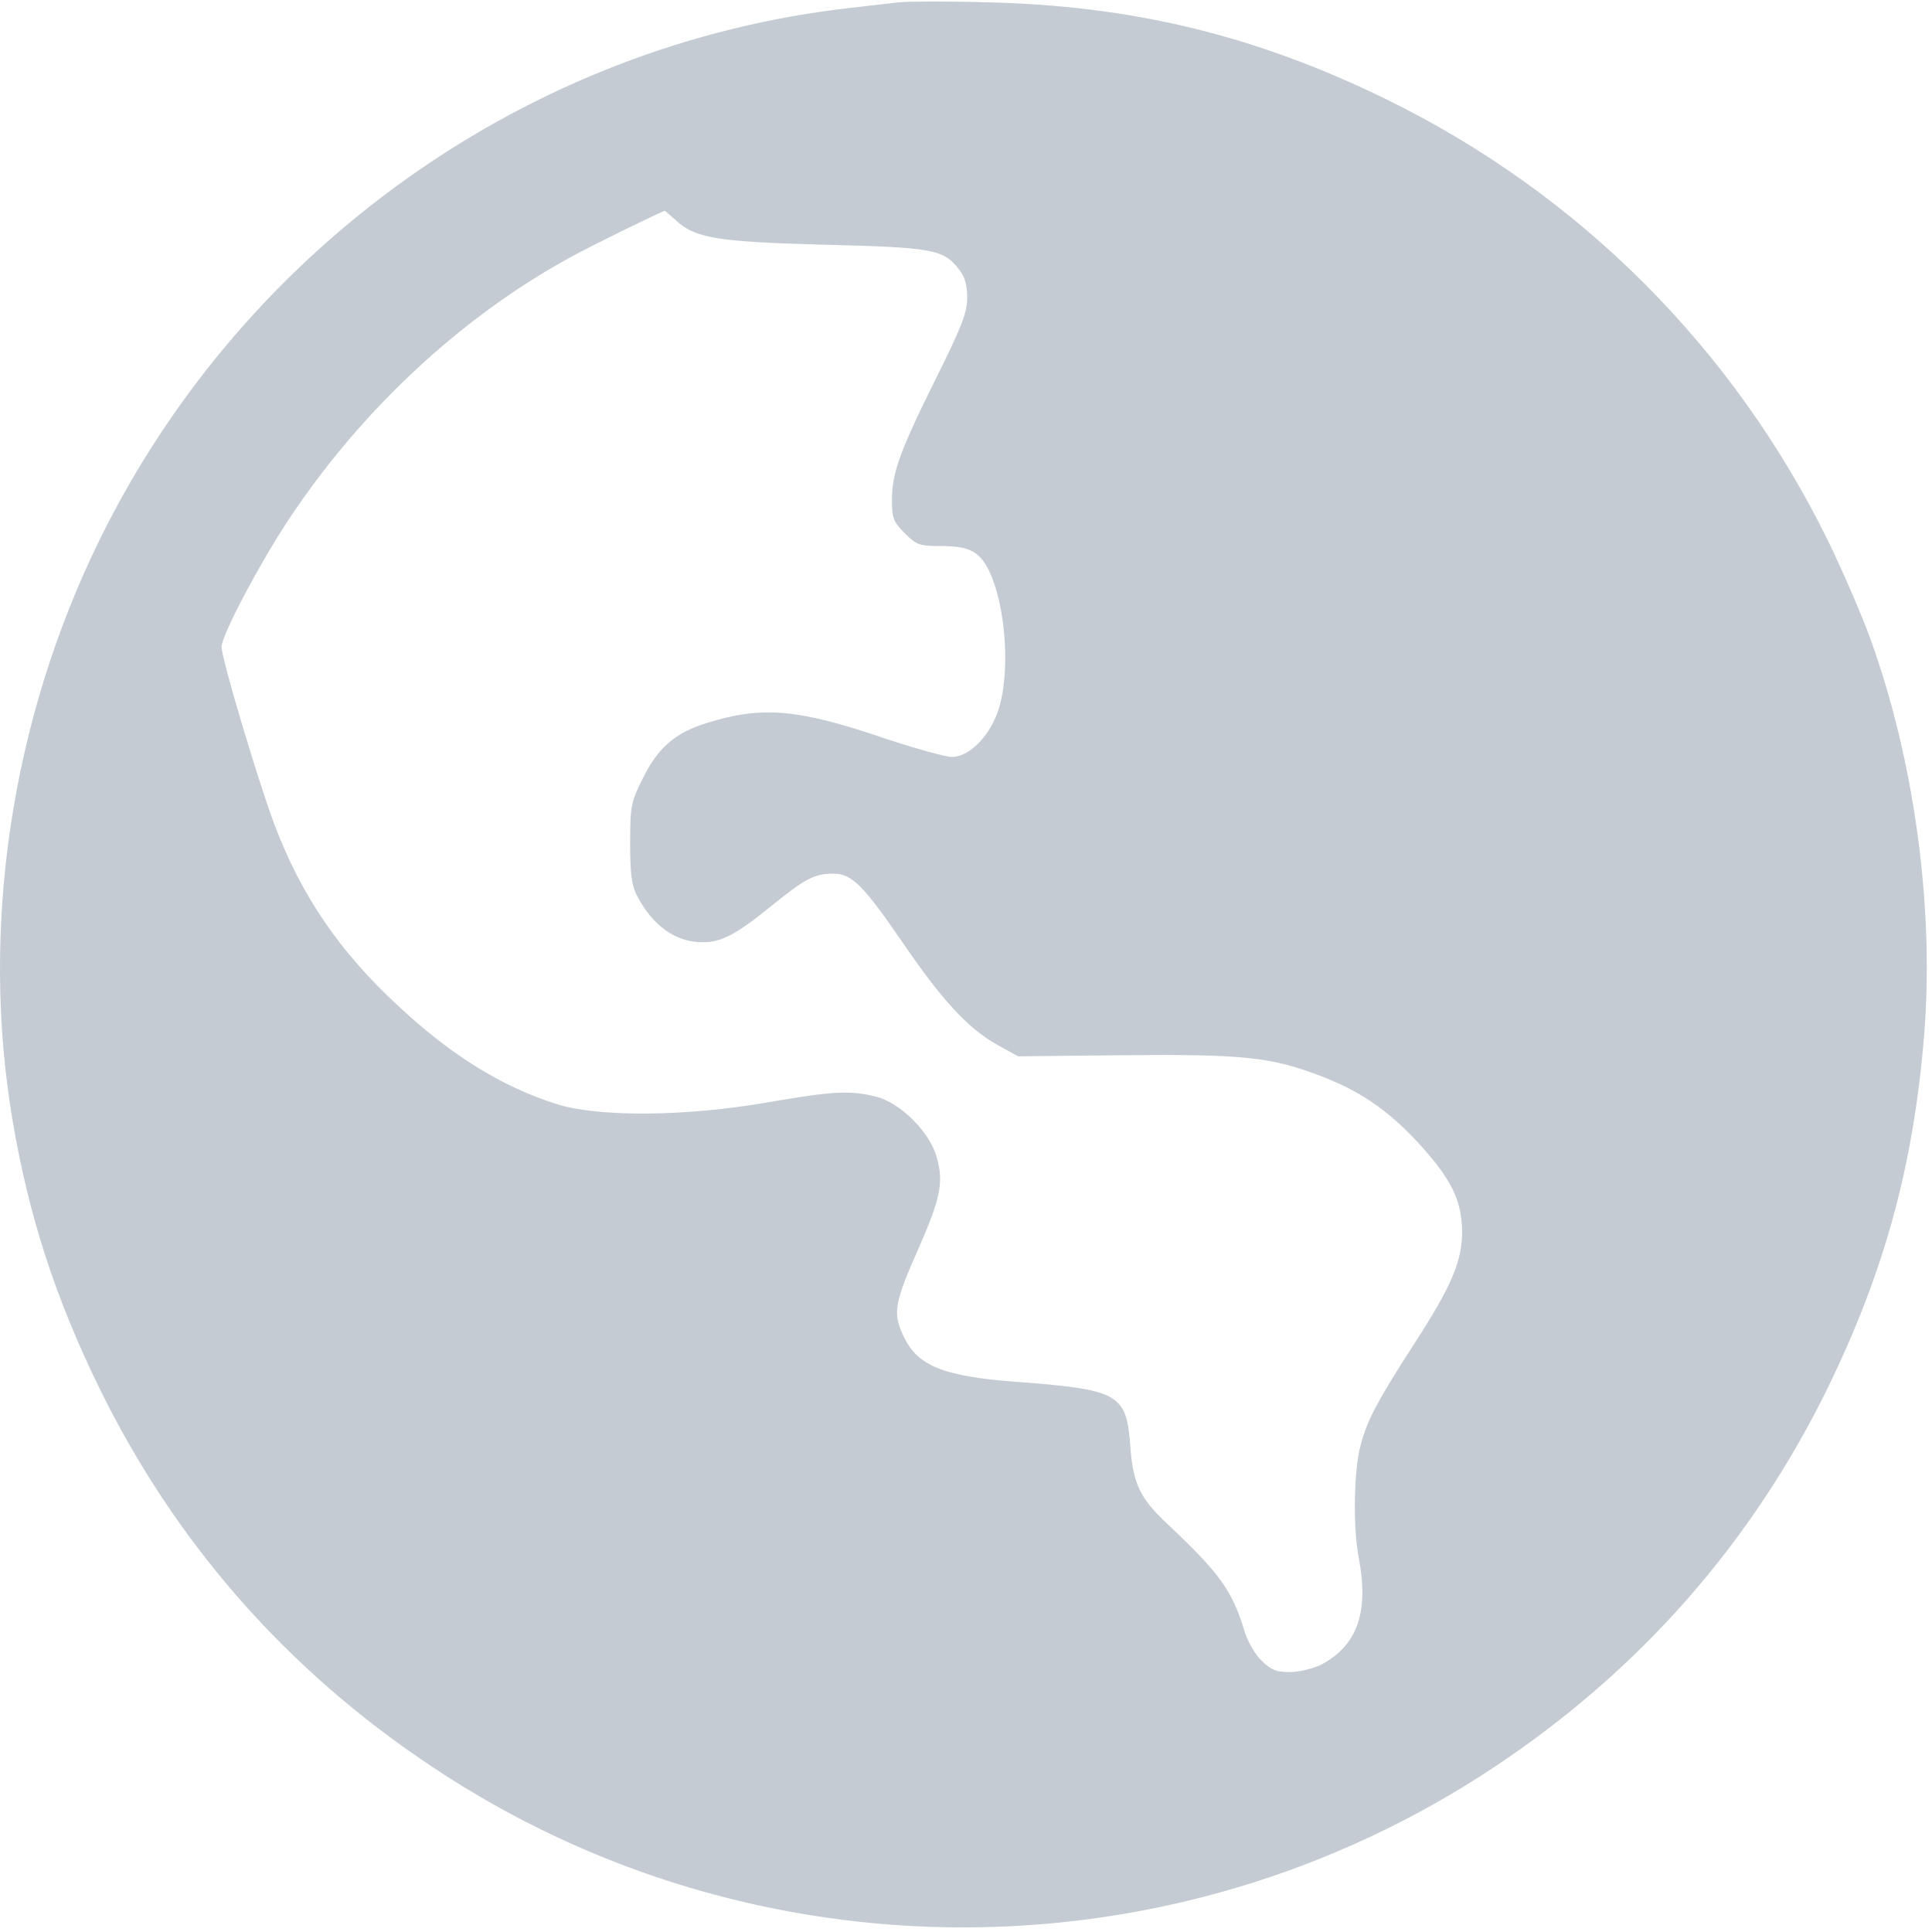 <svg width="24" height="24" viewBox="0 0 24 24" fill="none" xmlns="http://www.w3.org/2000/svg">
<path d="M11.173 0.028C11.084 0.037 10.808 0.07 10.565 0.098C6.574 0.547 3.028 3.059 1.236 6.708C0.137 8.949 -0.251 11.541 0.16 13.941C0.362 15.12 0.689 16.126 1.232 17.239C2.177 19.167 3.562 20.748 5.372 21.95C9.358 24.608 14.57 24.608 18.57 21.946C20.371 20.748 21.761 19.167 22.706 17.239C23.412 15.789 23.772 14.47 23.903 12.851C24.029 11.274 23.782 9.45 23.234 7.934C23.131 7.649 22.893 7.097 22.706 6.713C21.531 4.322 19.618 2.409 17.232 1.239C15.594 0.435 14.05 0.065 12.226 0.028C11.739 0.014 11.262 0.018 11.173 0.028ZM8.385 2.727C8.633 2.961 8.9 3.003 10.238 3.04C11.585 3.073 11.721 3.097 11.912 3.345C11.987 3.438 12.015 3.541 12.015 3.695C12.015 3.883 11.95 4.051 11.636 4.683C11.178 5.604 11.08 5.875 11.08 6.212C11.08 6.437 11.098 6.484 11.239 6.624C11.389 6.774 11.421 6.783 11.697 6.783C12.03 6.783 12.16 6.849 12.273 7.064C12.502 7.508 12.558 8.397 12.39 8.856C12.273 9.169 12.03 9.403 11.824 9.403C11.749 9.403 11.374 9.3 10.995 9.174C9.91 8.804 9.466 8.767 8.778 8.982C8.385 9.104 8.17 9.291 7.983 9.674C7.838 9.964 7.828 10.016 7.828 10.479C7.828 10.867 7.847 11.003 7.917 11.134C8.109 11.499 8.39 11.7 8.713 11.705C8.956 11.709 9.138 11.616 9.597 11.242C10.004 10.914 10.116 10.853 10.355 10.853C10.584 10.853 10.729 11.003 11.22 11.719C11.707 12.43 12.03 12.781 12.394 12.982L12.647 13.122L13.957 13.108C15.431 13.094 15.777 13.132 16.366 13.351C16.881 13.543 17.227 13.777 17.611 14.189C18.027 14.643 18.158 14.905 18.163 15.298C18.163 15.663 18.037 15.967 17.578 16.678C17.124 17.38 16.984 17.637 16.904 17.946C16.815 18.264 16.806 18.984 16.881 19.363C17.007 20.032 16.858 20.449 16.404 20.683C16.305 20.729 16.137 20.771 16.02 20.771C15.852 20.771 15.786 20.743 15.669 20.626C15.59 20.552 15.496 20.383 15.459 20.262C15.309 19.761 15.15 19.541 14.504 18.933C14.163 18.615 14.074 18.432 14.041 17.964C13.994 17.319 13.901 17.263 12.666 17.169C11.702 17.099 11.384 16.968 11.211 16.57C11.089 16.304 11.117 16.168 11.417 15.494C11.683 14.886 11.725 14.685 11.636 14.376C11.552 14.063 11.183 13.698 10.883 13.623C10.565 13.543 10.35 13.553 9.541 13.693C8.525 13.871 7.44 13.88 6.916 13.716C6.238 13.501 5.606 13.113 4.942 12.491C4.217 11.822 3.739 11.12 3.407 10.236C3.201 9.688 2.752 8.177 2.752 8.037C2.752 7.887 3.258 6.937 3.632 6.385C4.525 5.061 5.746 3.929 7.08 3.199C7.332 3.059 8.203 2.633 8.259 2.619C8.263 2.619 8.32 2.671 8.385 2.727Z" fill="#C4CBD2"/>
</svg>
